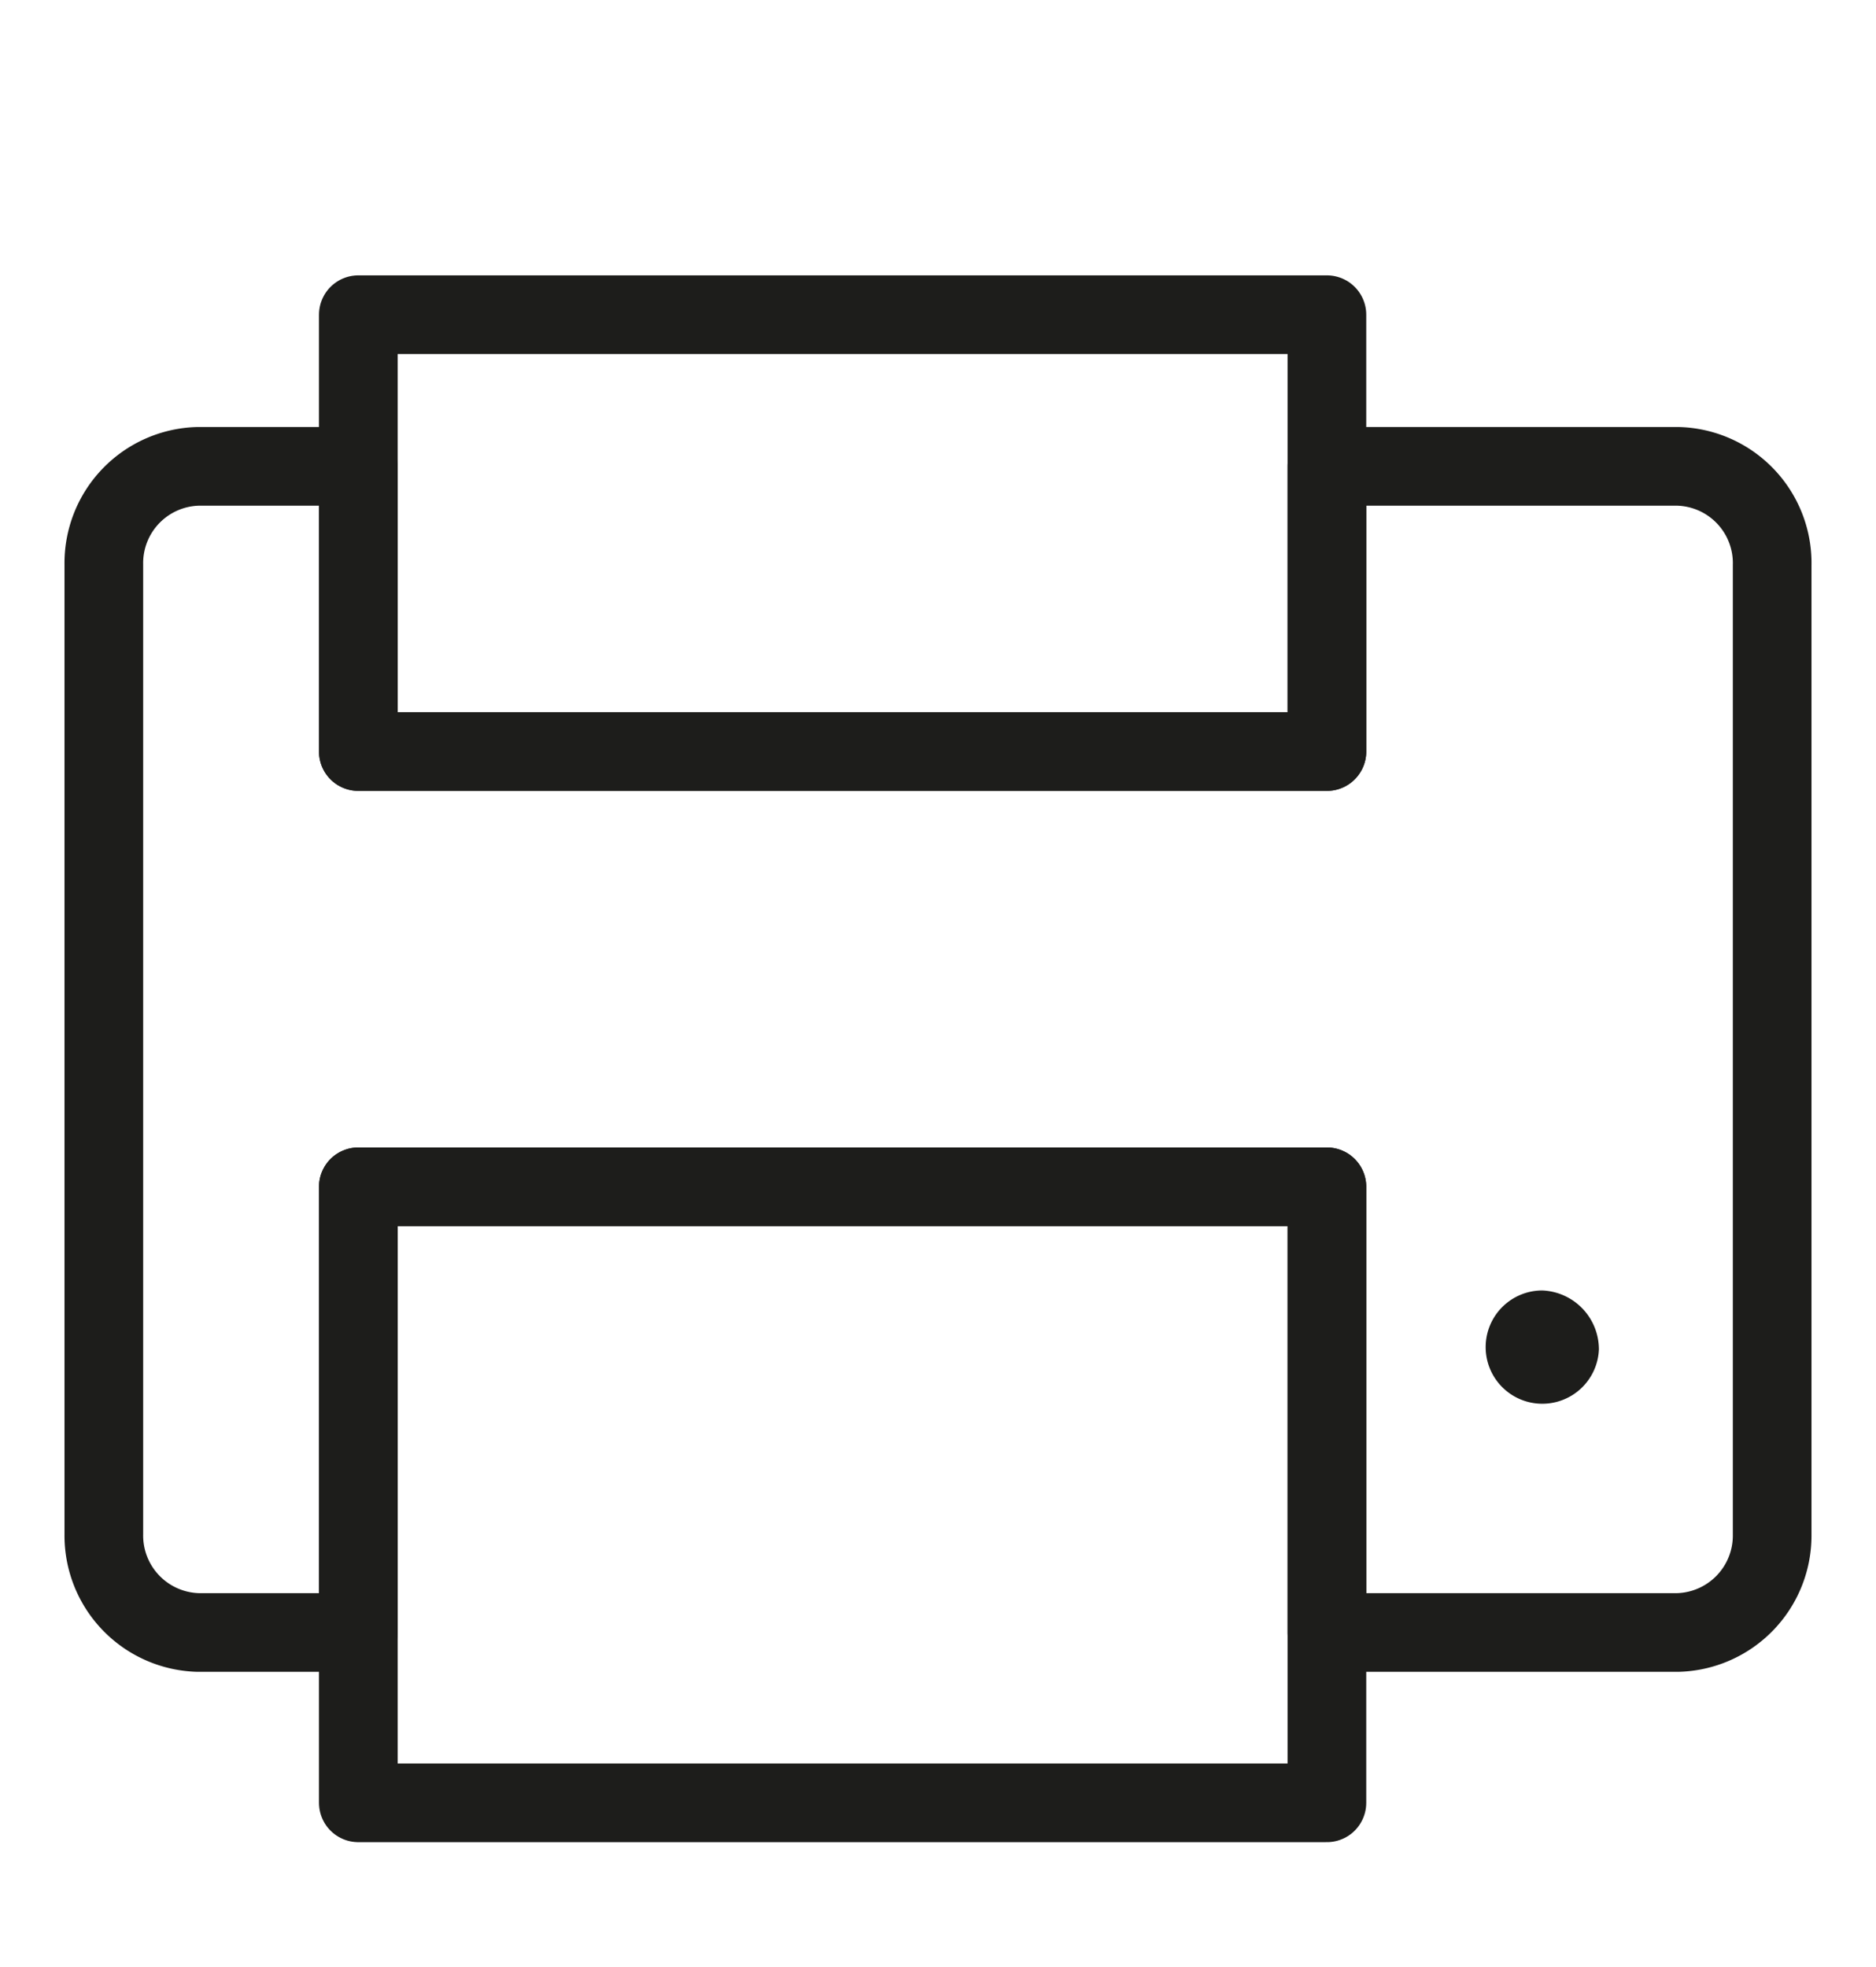 <svg viewBox="0 0 95.39 100" xmlns="http://www.w3.org/2000/svg"><g fill="none"><path d="m0 0h95.39v100h-95.39z"/><path d="m85.3 23.71h-17.83v14.5h-49.25v-14.5h-8.14a4.92 4.92 0 0 0 -4.8 5v49.29a4.93 4.93 0 0 0 4.8 5h8.14v-22.66h49.25v22.66h17.83a4.93 4.93 0 0 0 4.81-5v-49.25a4.92 4.92 0 0 0 -4.81-5.04z" stroke="#1d1d1b" stroke-linecap="round" stroke-linejoin="round" stroke-width="4"/><path d="m67.47 16v22.21h-49.25v-22.21zm-49.25 44.34v31.32h49.25v-31.32z" stroke="#1d1d1b" stroke-linecap="round" stroke-linejoin="round" stroke-width="4"/></g><path d="m81.3 68.61a2.88 2.88 0 1 1 -2.88-3 3 3 0 0 1 2.88 3z" fill="#1d1d1b"/></svg>
